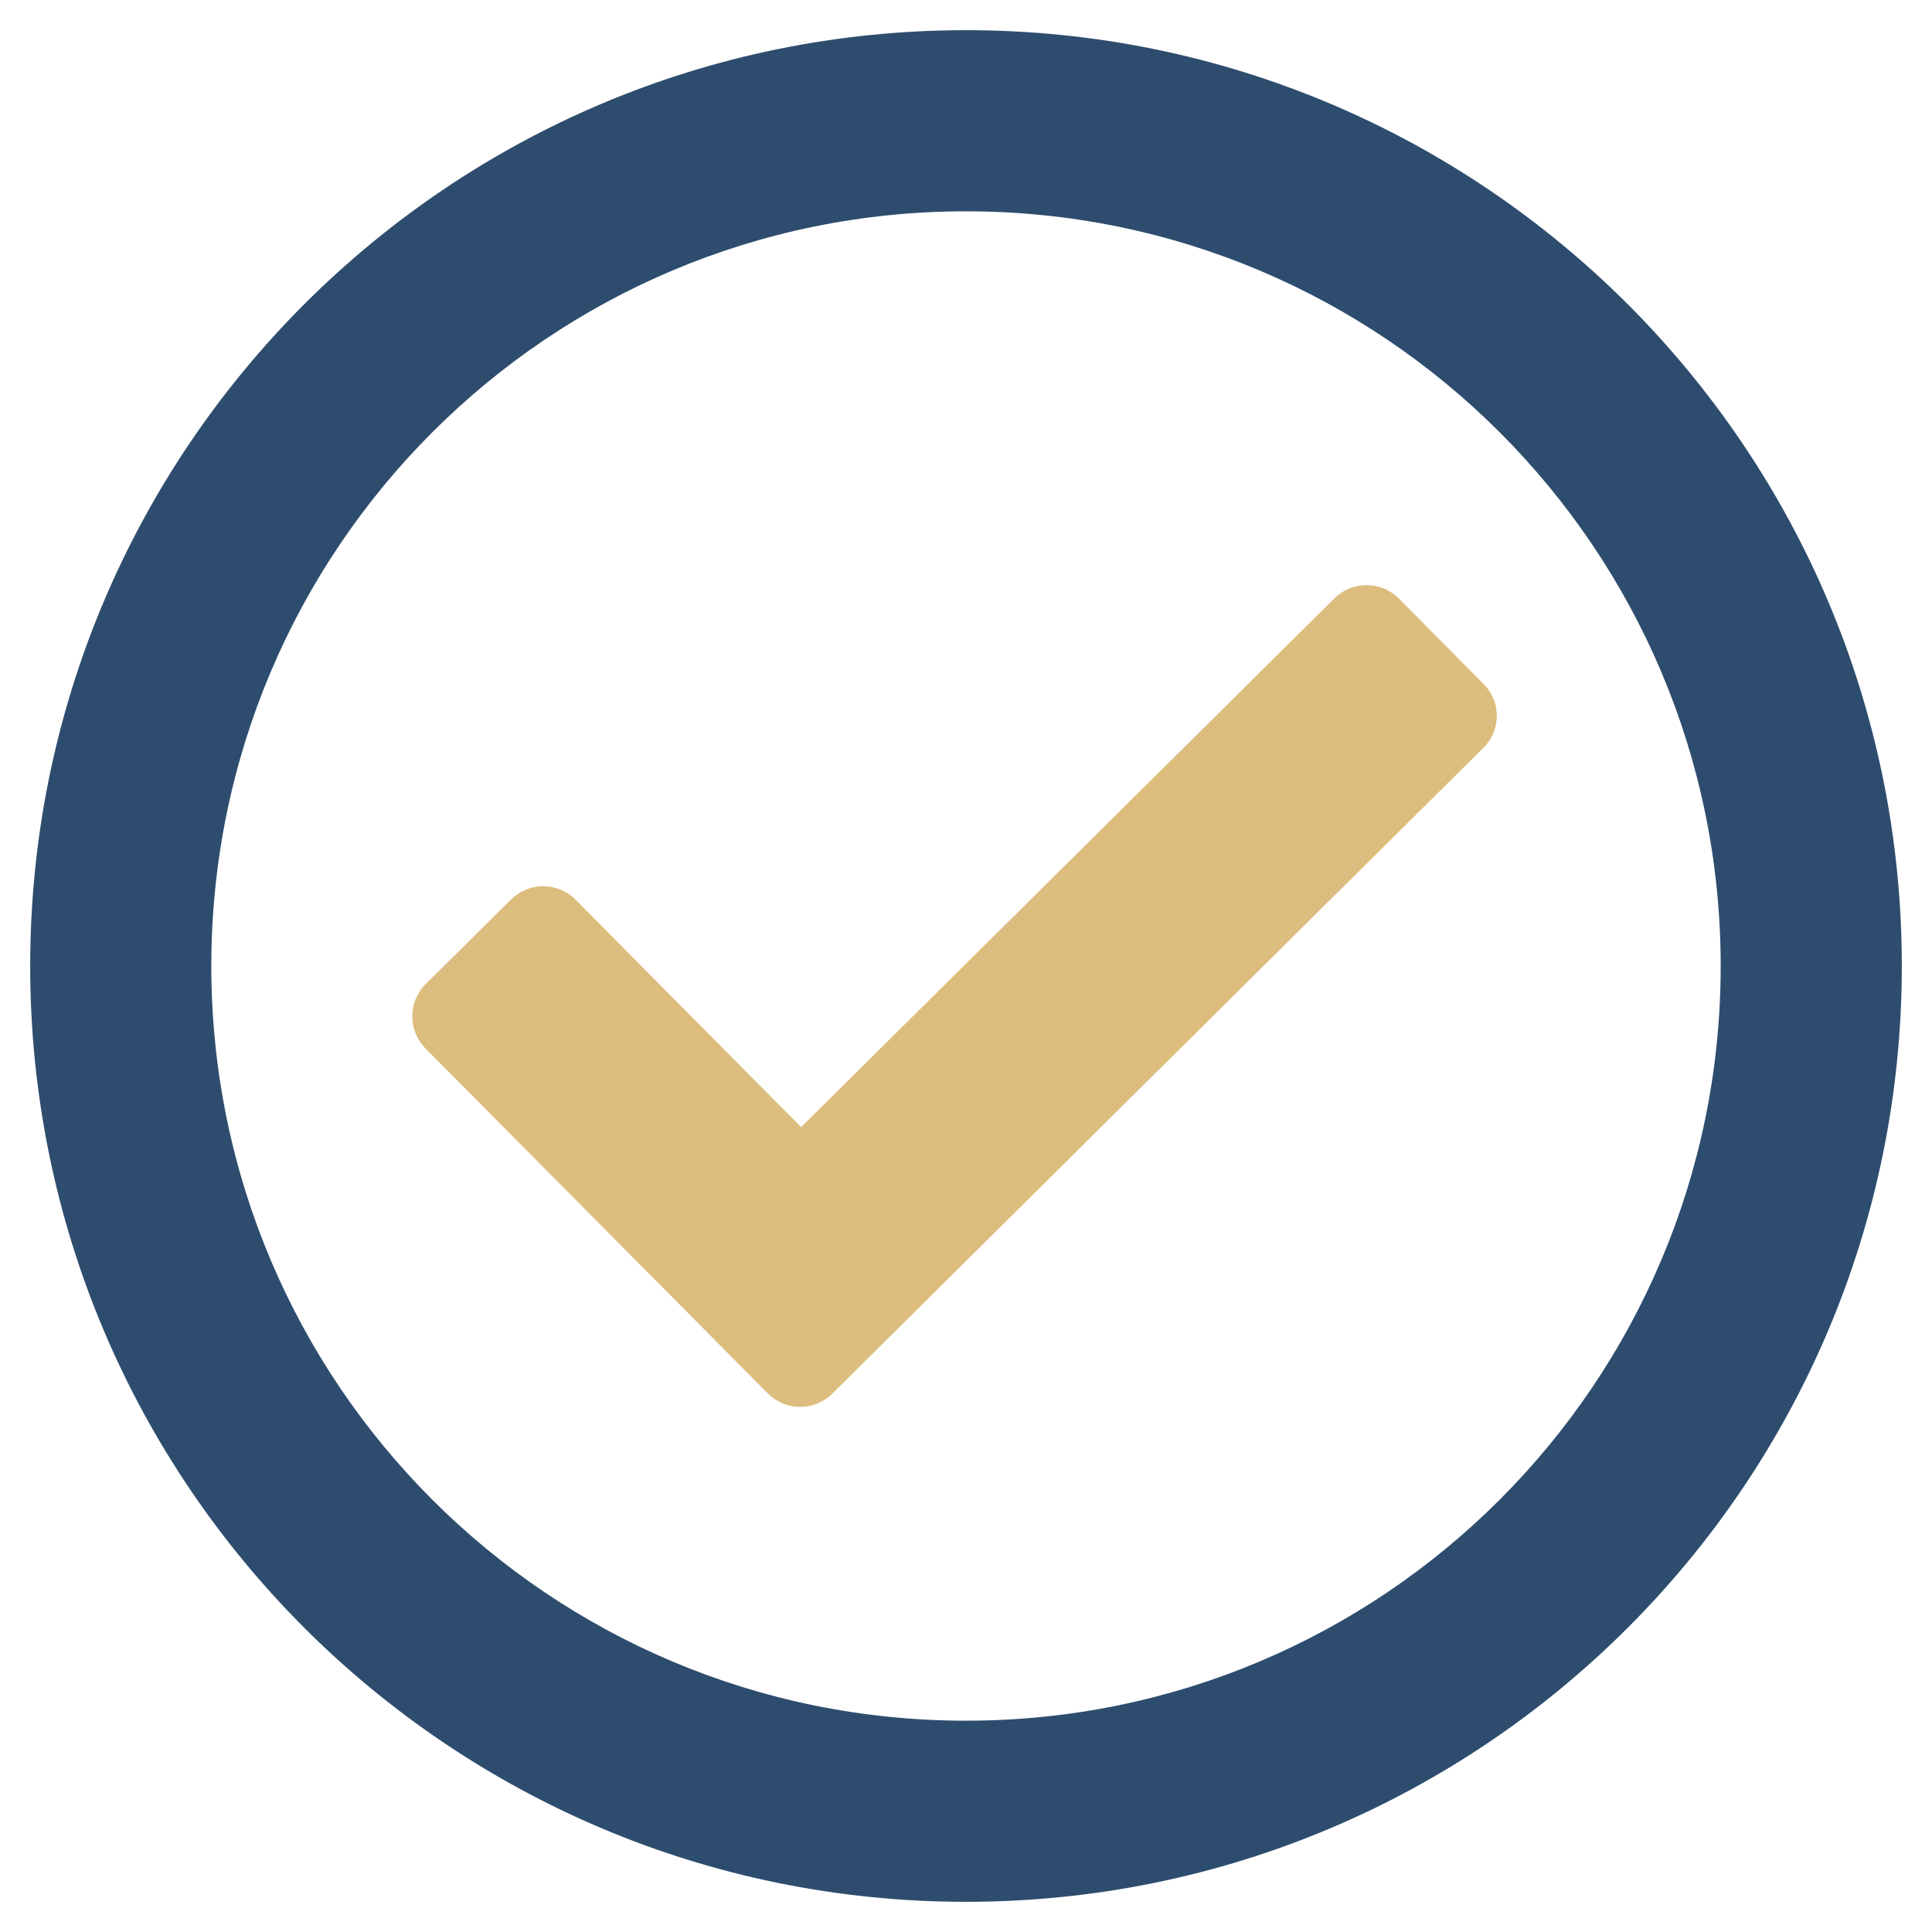 <?xml version="1.0" encoding="utf-8"?>
<!-- Generator: Adobe Illustrator 22.1.0, SVG Export Plug-In . SVG Version: 6.00 Build 0)  -->
<svg version="1.1" id="Layer_1" xmlns="http://www.w3.org/2000/svg" xmlns:xlink="http://www.w3.org/1999/xlink" x="0px" y="0px"
	 viewBox="0 0 512 512" style="enable-background:new 0 0 512 512;" xml:space="preserve">
<style type="text/css">
	.st0{fill:#2E4D6E;}
	.st1{fill:#DDBD7E;}
</style>
<path class="st0" d="M256,8C119,8,8,119,8,256s111,248,248,248s248-111,248-248S393,8,256,8z M256,56c110.5,0,200,89.5,200,200
	c0,110.5-89.5,200-200,200c-110.5,0-200-89.5-200-200C56,145.5,145.5,56,256,56"/>
<path class="st1" d="M393.2,181.3l-22.5-22.7c-4.7-4.7-12.3-4.7-17-0.1L212.3,298.7l-59.8-60.3c-4.7-4.7-12.3-4.7-17-0.1l-22.7,22.5
	c-4.7,4.7-4.7,12.3-0.1,17l90.8,91.5c4.7,4.7,12.3,4.7,17,0.1l172.6-171.2C397.8,193.6,397.9,186,393.2,181.3L393.2,181.3z"/>
</svg>
